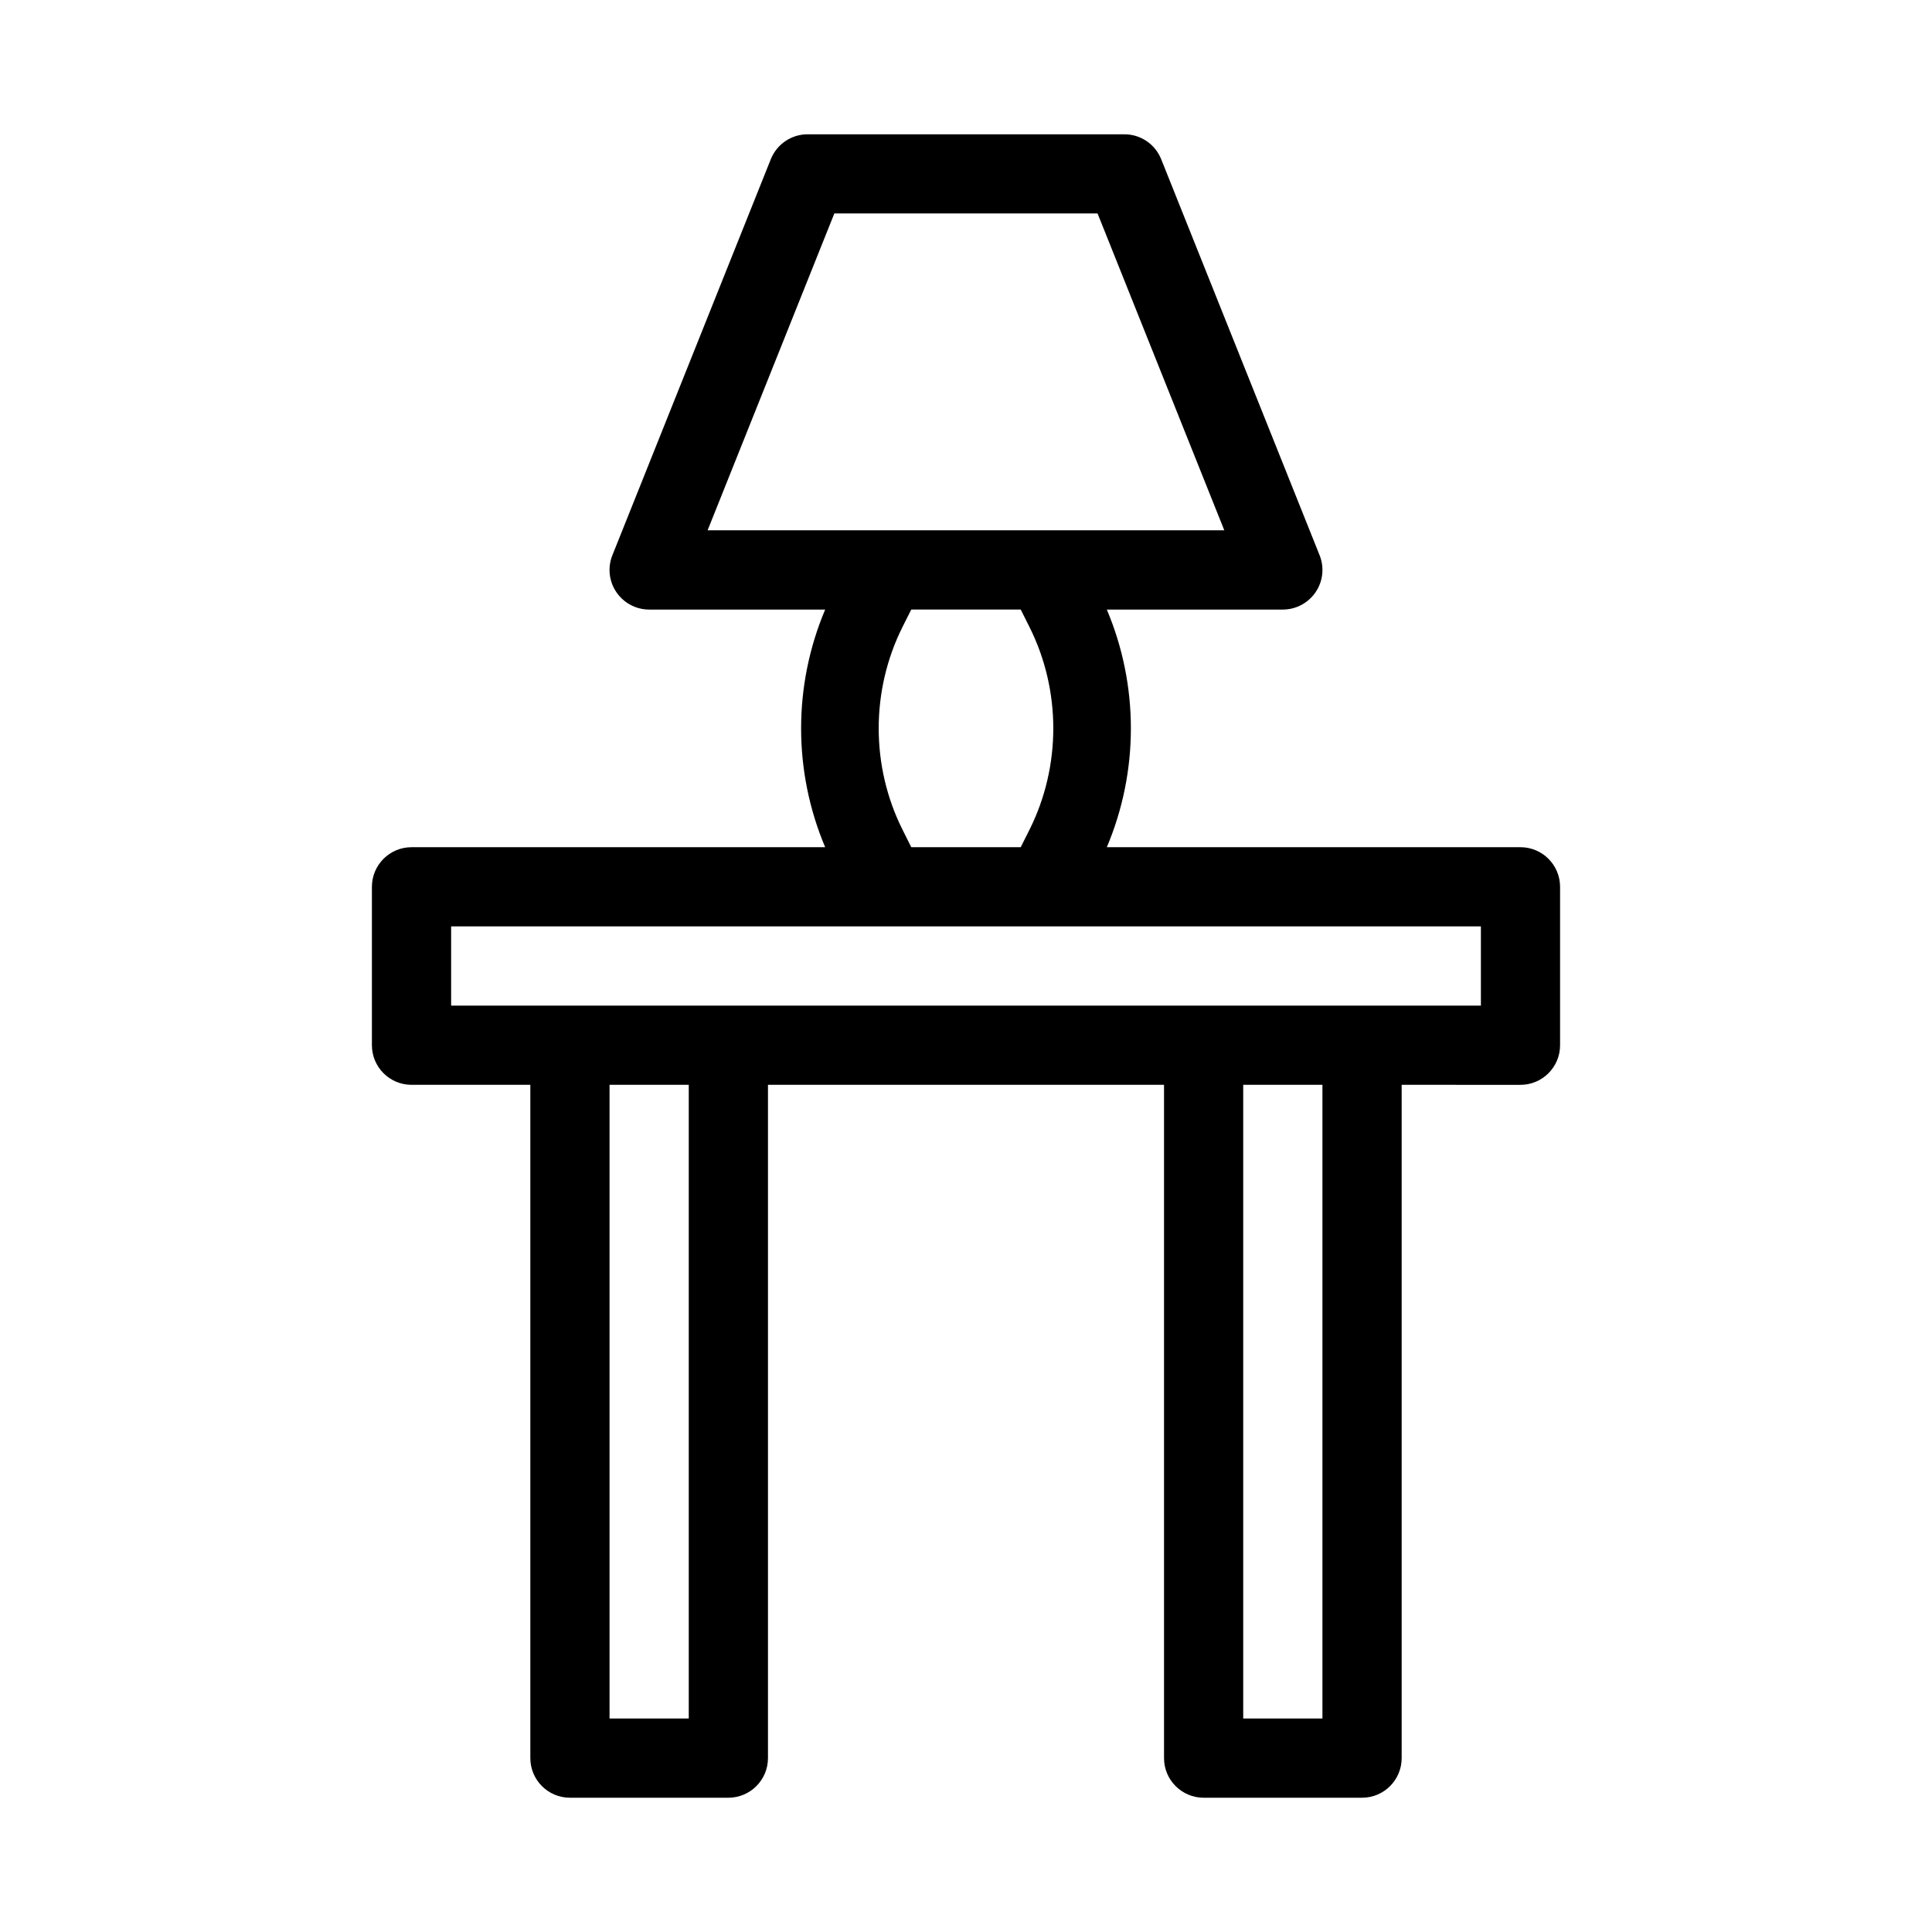 <?xml version="1.0" encoding="UTF-8"?>
<!-- Uploaded to: SVG Repo, www.svgrepo.com, Generator: SVG Repo Mixer Tools -->
<svg fill="#000000" width="800px" height="800px" version="1.1" viewBox="144 144 512 512" xmlns="http://www.w3.org/2000/svg">
 <path d="m242.56 379.01v41.984c0 5.793 4.703 10.496 10.496 10.496h31.488v178.43c0 5.793 4.703 10.496 10.496 10.496h41.984c5.793 0 10.496-4.703 10.496-10.496v-178.43h104.96v178.43c0 5.793 4.703 10.496 10.496 10.496h41.984c5.793 0 10.496-4.703 10.496-10.496v-178.43l31.484 0.004c5.793 0 10.496-4.703 10.496-10.496v-41.984c0-5.793-4.703-10.496-10.496-10.496h-109.62c8.5-20.133 8.5-42.844 0-62.977h46.645c3.484 0 6.738-1.742 8.691-4.617s2.352-6.551 1.051-9.781l-41.984-104.96c-1.594-3.969-5.438-6.594-9.738-6.594h-83.969c-4.305 0-8.145 2.625-9.742 6.59l-41.984 104.96c-1.301 3.234-0.902 6.906 1.051 9.781 1.953 2.879 5.207 4.621 8.691 4.621h46.645c-8.5 20.133-8.5 42.844 0 62.977h-109.62c-5.793 0-10.496 4.699-10.496 10.496zm83.969 220.41h-20.992v-167.94h20.992zm167.93 0h-20.992v-167.94h20.992zm-129.35-398.85h69.758l33.586 83.969h-136.93zm18.055 163.28c-8.398-16.793-8.398-36.863 0-53.676l2.328-4.641h29.012l2.332 4.66c8.398 16.793 8.398 36.863 0 53.676l-2.332 4.641h-29.012zm-119.61 25.652h272.9v20.992h-272.9z"/>
</svg>